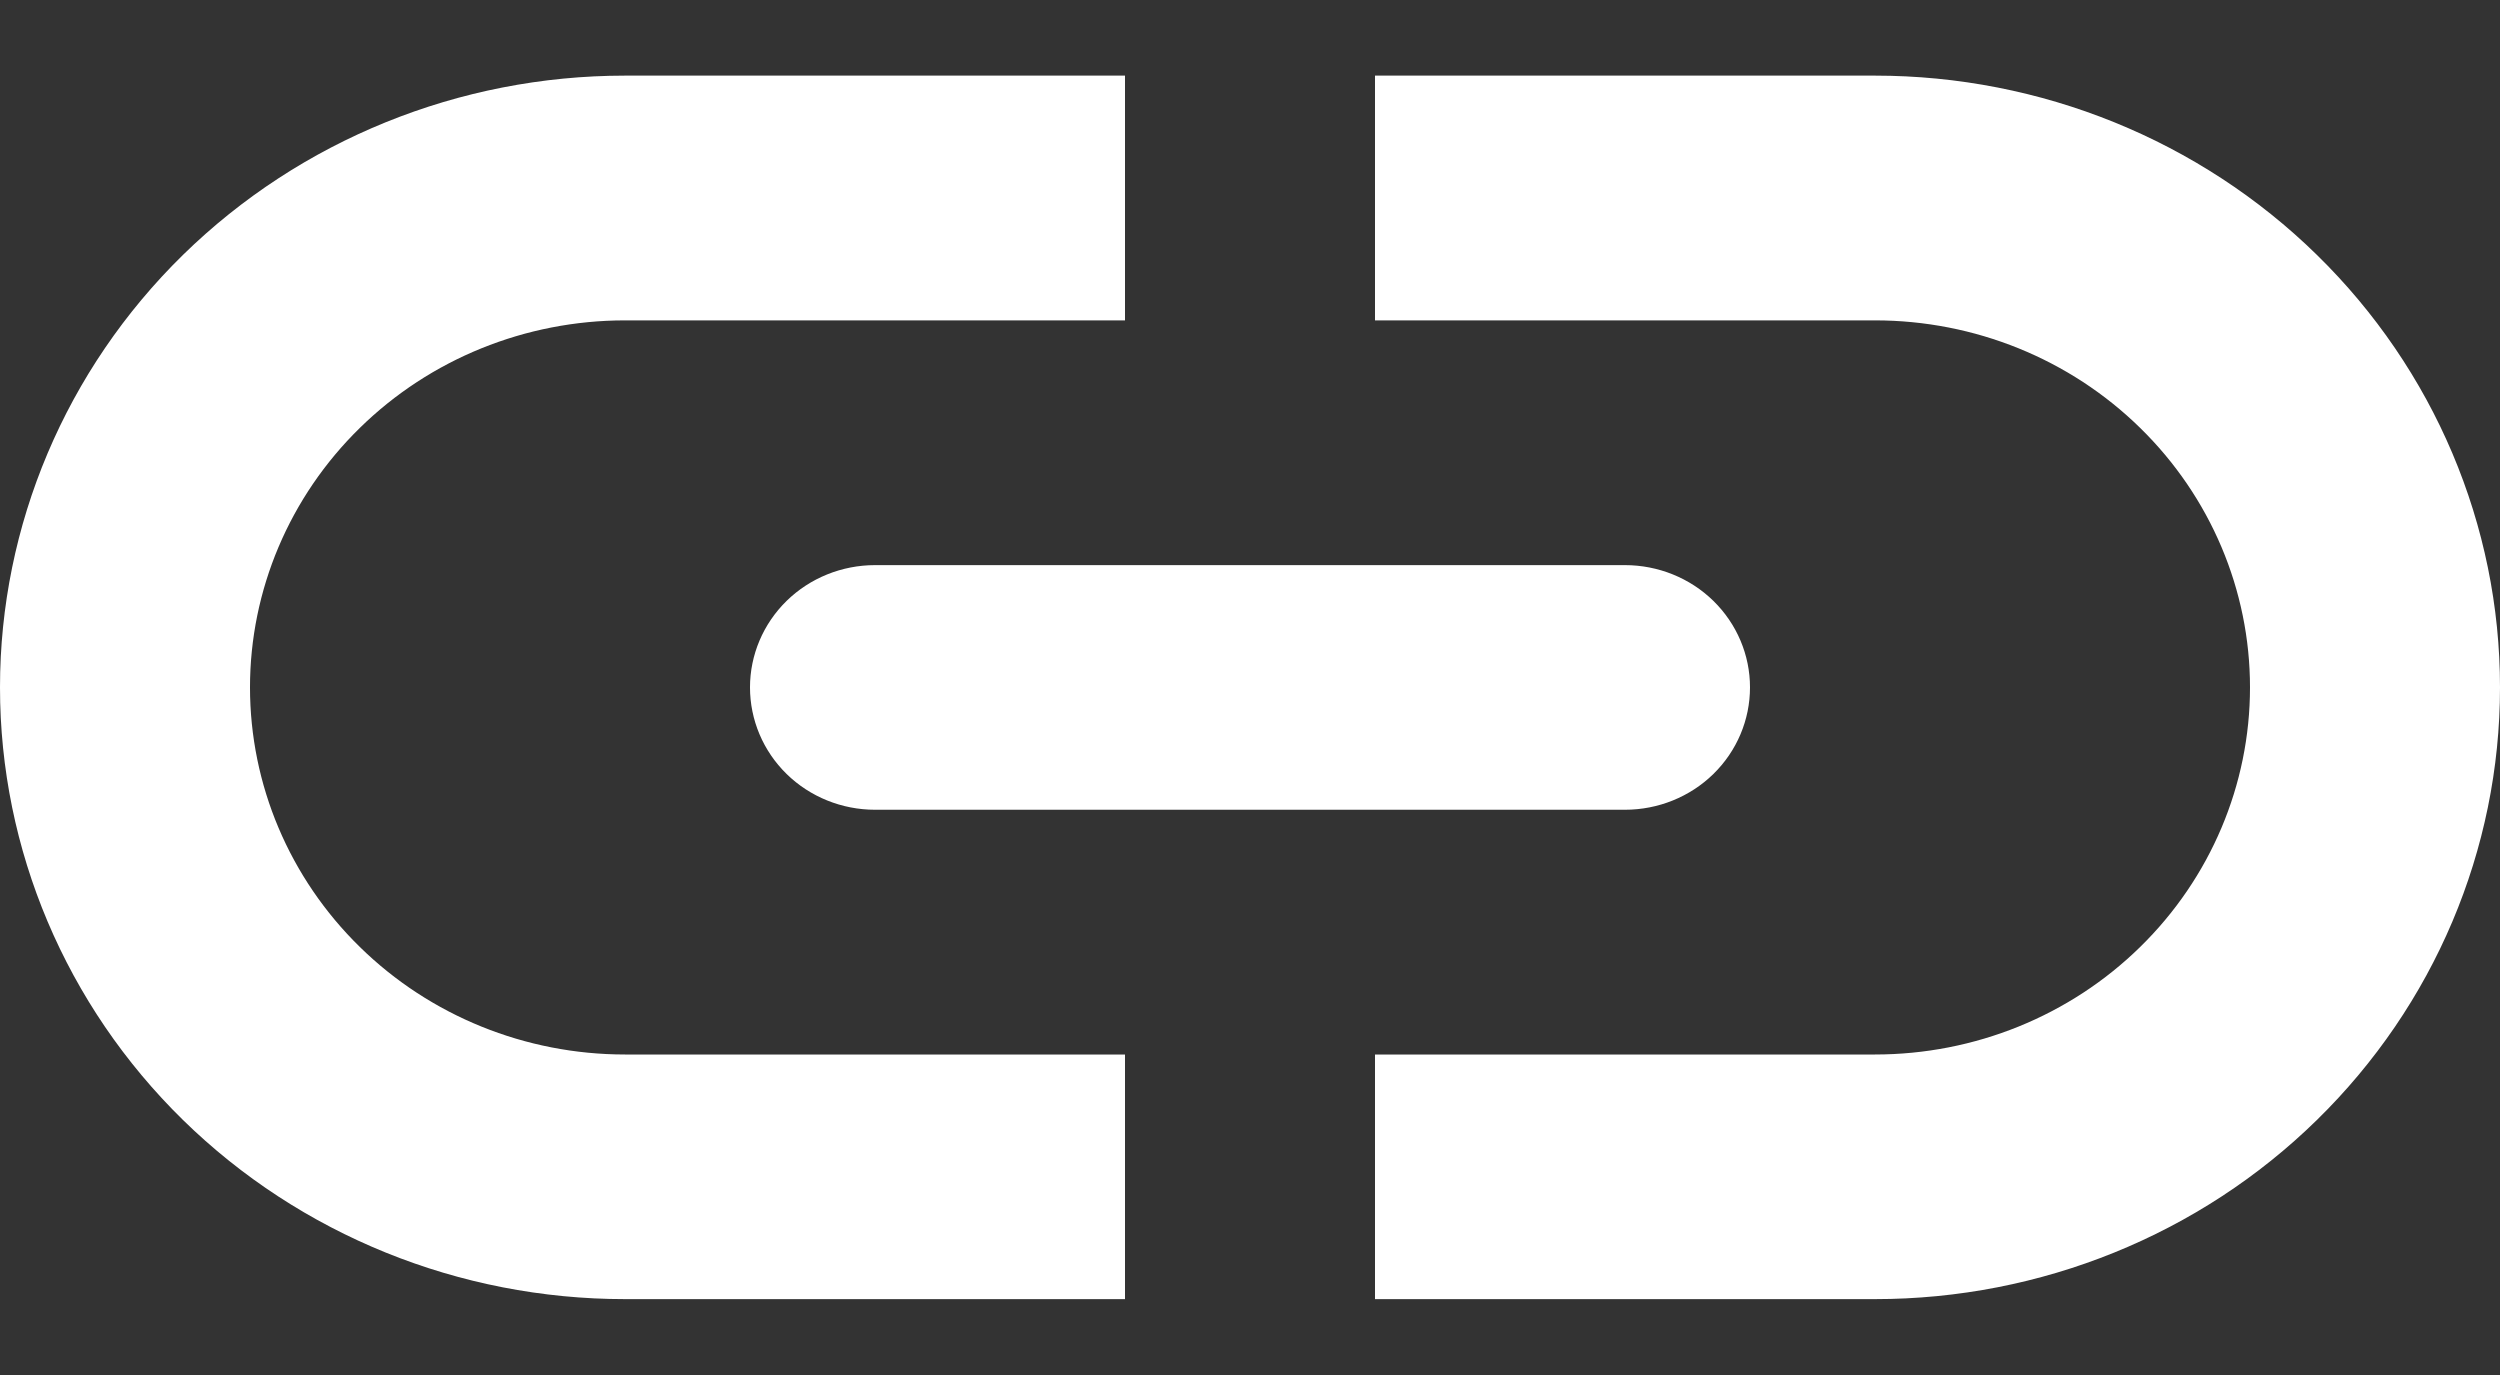 <svg width="20" height="11" viewBox="0 0 20 11" fill="none" xmlns="http://www.w3.org/2000/svg">
<rect x="0" y="0" width="20" height="11" fill="#333333" stroke="none"/>
<path d="M9 2.563H5C4.204 2.563 3.441 2.872 2.879 3.423C2.316 3.974 2 4.721 2 5.499C2 6.278 2.316 7.025 2.879 7.576C3.441 8.127 4.204 8.436 5 8.436H9V10.393H5C3.674 10.393 2.402 9.878 1.464 8.96C0.527 8.042 0 6.797 0 5.499C0 4.202 0.527 2.957 1.464 2.039C2.402 1.121 3.674 0.605 5 0.605H9V2.563ZM11 8.436H15C15.796 8.436 16.559 8.127 17.121 7.576C17.684 7.025 18 6.278 18 5.499C18 4.721 17.684 3.974 17.121 3.423C16.559 2.872 15.796 2.563 15 2.563H11V0.605H15C16.326 0.605 17.598 1.121 18.535 2.039C19.473 2.957 20 4.202 20 5.499C20 6.797 19.473 8.042 18.535 8.96C17.598 9.878 16.326 10.393 15 10.393H11V8.436ZM7 4.521H13C13.265 4.521 13.52 4.624 13.707 4.807C13.895 4.991 14 5.24 14 5.499C14 5.759 13.895 6.008 13.707 6.192C13.52 6.375 13.265 6.478 13 6.478H7C6.735 6.478 6.48 6.375 6.293 6.192C6.105 6.008 6 5.759 6 5.499C6 5.24 6.105 4.991 6.293 4.807C6.48 4.624 6.735 4.521 7 4.521Z" fill="white"/>
</svg>
